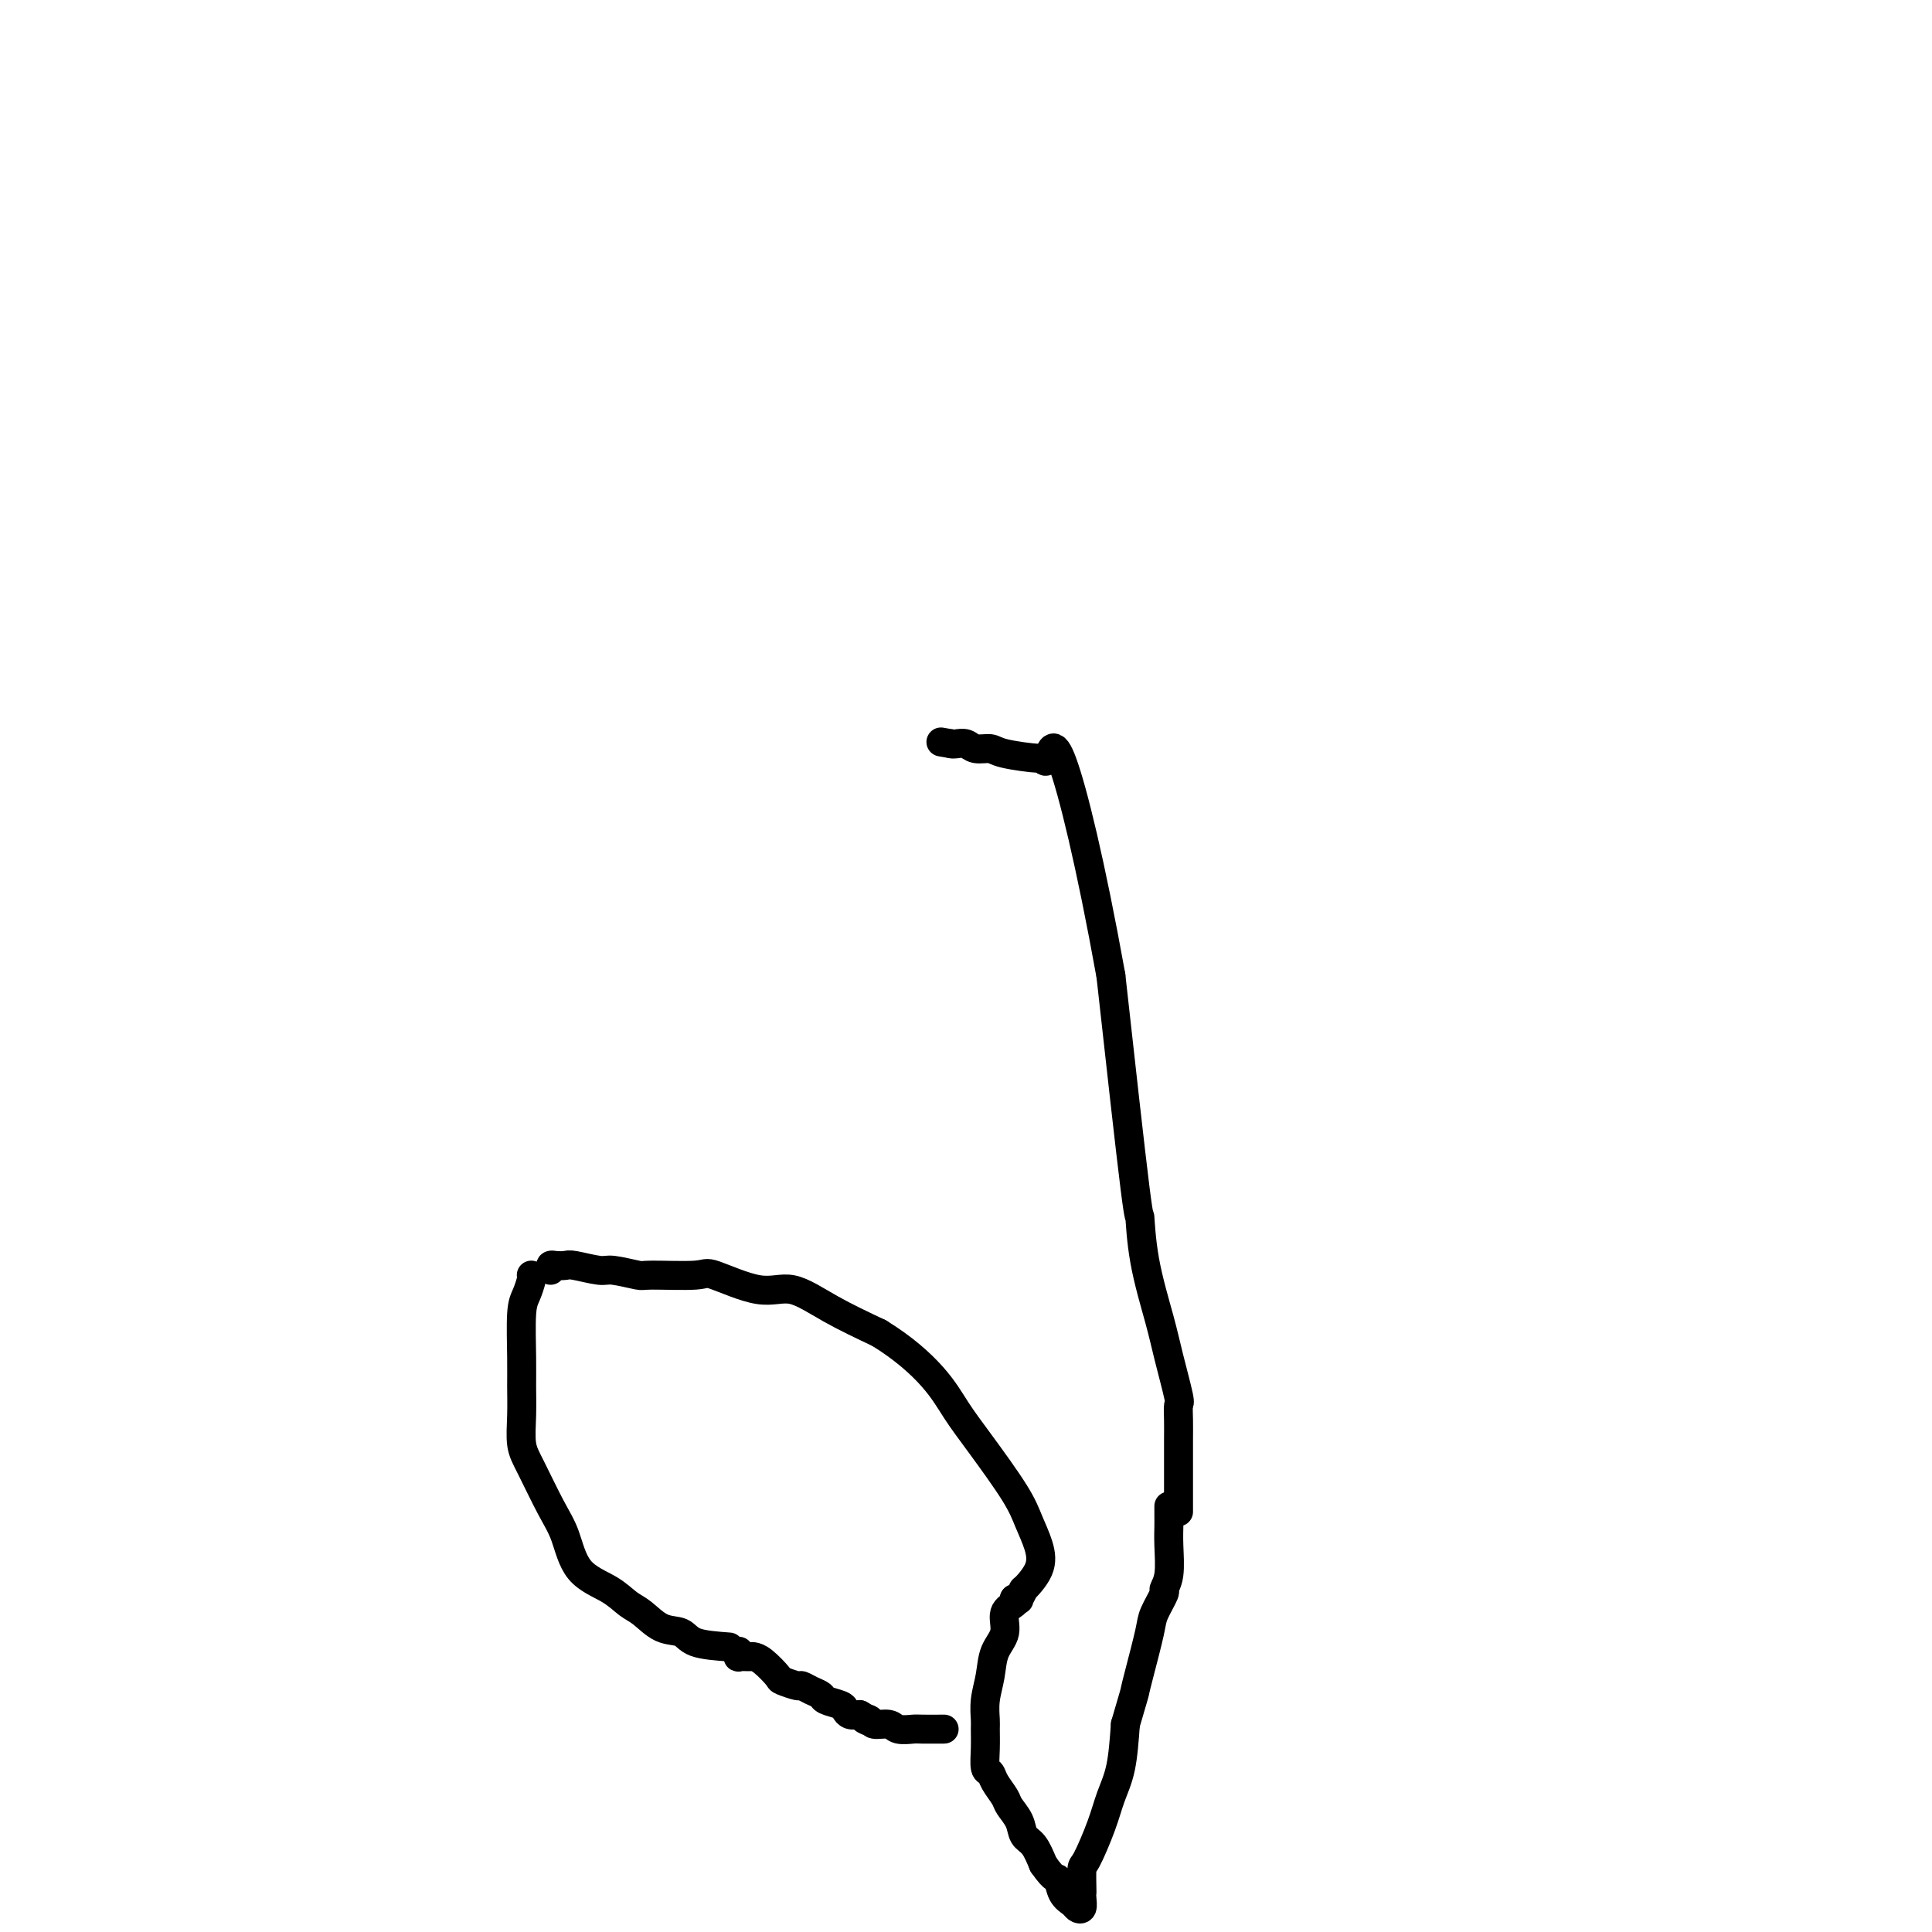 <svg viewBox='0 0 400 400' version='1.1' xmlns='http://www.w3.org/2000/svg' xmlns:xlink='http://www.w3.org/1999/xlink'><g fill='none' stroke='#000000' stroke-width='6' stroke-linecap='round' stroke-linejoin='round'><path d='M110,264c0.083,0.141 0.166,0.283 0,1c-0.166,0.717 -0.580,2.010 -1,3c-0.420,0.990 -0.846,1.678 -1,4c-0.154,2.322 -0.037,6.276 0,9c0.037,2.724 -0.006,4.216 0,6c0.006,1.784 0.060,3.860 0,6c-0.060,2.140 -0.234,4.344 0,6c0.234,1.656 0.877,2.764 2,5c1.123,2.236 2.727,5.600 4,8c1.273,2.400 2.216,3.835 3,6c0.784,2.165 1.409,5.060 3,7c1.591,1.940 4.149,2.924 6,4c1.851,1.076 2.996,2.242 4,3c1.004,0.758 1.869,1.106 3,2c1.131,0.894 2.530,2.332 4,3c1.470,0.668 3.011,0.564 4,1c0.989,0.436 1.425,1.410 3,2c1.575,0.590 4.287,0.795 7,1'/><path d='M114,263c-0.059,-0.420 -0.118,-0.841 0,-1c0.118,-0.159 0.412,-0.058 1,0c0.588,0.058 1.468,0.072 2,0c0.532,-0.072 0.716,-0.230 2,0c1.284,0.230 3.668,0.847 5,1c1.332,0.153 1.611,-0.158 3,0c1.389,0.158 3.889,0.787 5,1c1.111,0.213 0.832,0.012 3,0c2.168,-0.012 6.781,0.166 9,0c2.219,-0.166 2.042,-0.674 4,0c1.958,0.674 6.051,2.531 9,3c2.949,0.469 4.756,-0.451 7,0c2.244,0.451 4.927,2.272 8,4c3.073,1.728 6.537,3.364 10,5'/><path d='M182,276c5.026,3.082 8.592,6.287 11,9c2.408,2.713 3.657,4.934 5,7c1.343,2.066 2.780,3.976 5,7c2.220,3.024 5.224,7.162 7,10c1.776,2.838 2.323,4.376 3,6c0.677,1.624 1.484,3.332 2,5c0.516,1.668 0.742,3.294 0,5c-0.742,1.706 -2.451,3.490 -3,4c-0.549,0.510 0.063,-0.256 0,0c-0.063,0.256 -0.800,1.532 -1,2c-0.200,0.468 0.139,0.126 0,0c-0.139,-0.126 -0.754,-0.036 -1,0c-0.246,0.036 -0.123,0.018 0,0'/><path d='M210,331c0.241,0.294 0.482,0.587 0,1c-0.482,0.413 -1.688,0.945 -2,2c-0.312,1.055 0.270,2.633 0,4c-0.270,1.367 -1.393,2.525 -2,4c-0.607,1.475 -0.698,3.268 -1,5c-0.302,1.732 -0.814,3.403 -1,5c-0.186,1.597 -0.047,3.120 0,4c0.047,0.880 0.000,1.116 0,2c-0.000,0.884 0.045,2.415 0,4c-0.045,1.585 -0.182,3.225 0,4c0.182,0.775 0.683,0.686 1,1c0.317,0.314 0.451,1.033 1,2c0.549,0.967 1.512,2.183 2,3c0.488,0.817 0.501,1.236 1,2c0.499,0.764 1.484,1.875 2,3c0.516,1.125 0.562,2.264 1,3c0.438,0.736 1.268,1.067 2,2c0.732,0.933 1.366,2.466 2,4'/><path d='M216,386c2.505,3.620 2.766,2.670 3,3c0.234,0.330 0.441,1.938 1,3c0.559,1.062 1.470,1.577 2,2c0.530,0.423 0.678,0.755 1,1c0.322,0.245 0.818,0.405 1,0c0.182,-0.405 0.050,-1.374 0,-2c-0.050,-0.626 -0.018,-0.907 0,-1c0.018,-0.093 0.021,0.003 0,-1c-0.021,-1.003 -0.066,-3.104 0,-4c0.066,-0.896 0.241,-0.588 1,-2c0.759,-1.412 2.100,-4.543 3,-7c0.900,-2.457 1.358,-4.238 2,-6c0.642,-1.762 1.469,-3.503 2,-6c0.531,-2.497 0.765,-5.748 1,-9'/><path d='M233,357c2.125,-7.184 1.936,-6.643 2,-7c0.064,-0.357 0.380,-1.611 1,-4c0.620,-2.389 1.543,-5.914 2,-8c0.457,-2.086 0.448,-2.732 1,-4c0.552,-1.268 1.665,-3.159 2,-4c0.335,-0.841 -0.106,-0.634 0,-1c0.106,-0.366 0.761,-1.307 1,-3c0.239,-1.693 0.064,-4.139 0,-6c-0.064,-1.861 -0.017,-3.138 0,-4c0.017,-0.862 0.005,-1.309 0,-2c-0.005,-0.691 -0.001,-1.626 0,-2c0.001,-0.374 0.001,-0.187 0,0'/><path d='M153,342c-0.015,-0.113 -0.030,-0.227 0,0c0.030,0.227 0.104,0.794 0,1c-0.104,0.206 -0.385,0.052 0,0c0.385,-0.052 1.435,-0.001 2,0c0.565,0.001 0.646,-0.048 1,0c0.354,0.048 0.983,0.194 2,1c1.017,0.806 2.422,2.271 3,3c0.578,0.729 0.330,0.720 1,1c0.670,0.280 2.257,0.849 3,1c0.743,0.151 0.640,-0.114 1,0c0.360,0.114 1.182,0.608 2,1c0.818,0.392 1.633,0.683 2,1c0.367,0.317 0.286,0.659 1,1c0.714,0.341 2.222,0.679 3,1c0.778,0.321 0.825,0.625 1,1c0.175,0.375 0.479,0.821 1,1c0.521,0.179 1.261,0.089 2,0'/><path d='M178,355c4.038,2.255 1.633,1.393 1,1c-0.633,-0.393 0.506,-0.315 1,0c0.494,0.315 0.342,0.869 1,1c0.658,0.131 2.124,-0.161 3,0c0.876,0.161 1.160,0.775 2,1c0.840,0.225 2.235,0.060 3,0c0.765,-0.060 0.898,-0.016 2,0c1.102,0.016 3.172,0.005 4,0c0.828,-0.005 0.414,-0.002 0,0'/><path d='M244,313c-0.000,-0.397 -0.000,-0.794 0,-1c0.000,-0.206 0.000,-0.221 0,0c-0.000,0.221 -0.000,0.679 0,-1c0.000,-1.679 0.002,-5.494 0,-8c-0.002,-2.506 -0.007,-3.701 0,-5c0.007,-1.299 0.025,-2.701 0,-4c-0.025,-1.299 -0.094,-2.495 0,-3c0.094,-0.505 0.351,-0.318 0,-2c-0.351,-1.682 -1.309,-5.232 -2,-8c-0.691,-2.768 -1.113,-4.756 -2,-8c-0.887,-3.244 -2.238,-7.746 -3,-12c-0.762,-4.254 -0.936,-8.261 -1,-9c-0.064,-0.739 -0.018,1.789 -1,-6c-0.982,-7.789 -2.991,-25.894 -5,-44'/><path d='M230,202c-4.268,-23.674 -7.938,-38.360 -10,-44c-2.062,-5.640 -2.515,-2.233 -3,-1c-0.485,1.233 -1.001,0.293 -1,0c0.001,-0.293 0.520,0.061 -1,0c-1.520,-0.061 -5.079,-0.538 -7,-1c-1.921,-0.462 -2.202,-0.908 -3,-1c-0.798,-0.092 -2.111,0.171 -3,0c-0.889,-0.171 -1.355,-0.777 -2,-1c-0.645,-0.223 -1.470,-0.064 -2,0c-0.530,0.064 -0.765,0.032 -1,0'/><path d='M197,154c-3.833,-0.667 -1.917,-0.333 0,0'/></g>
</svg>